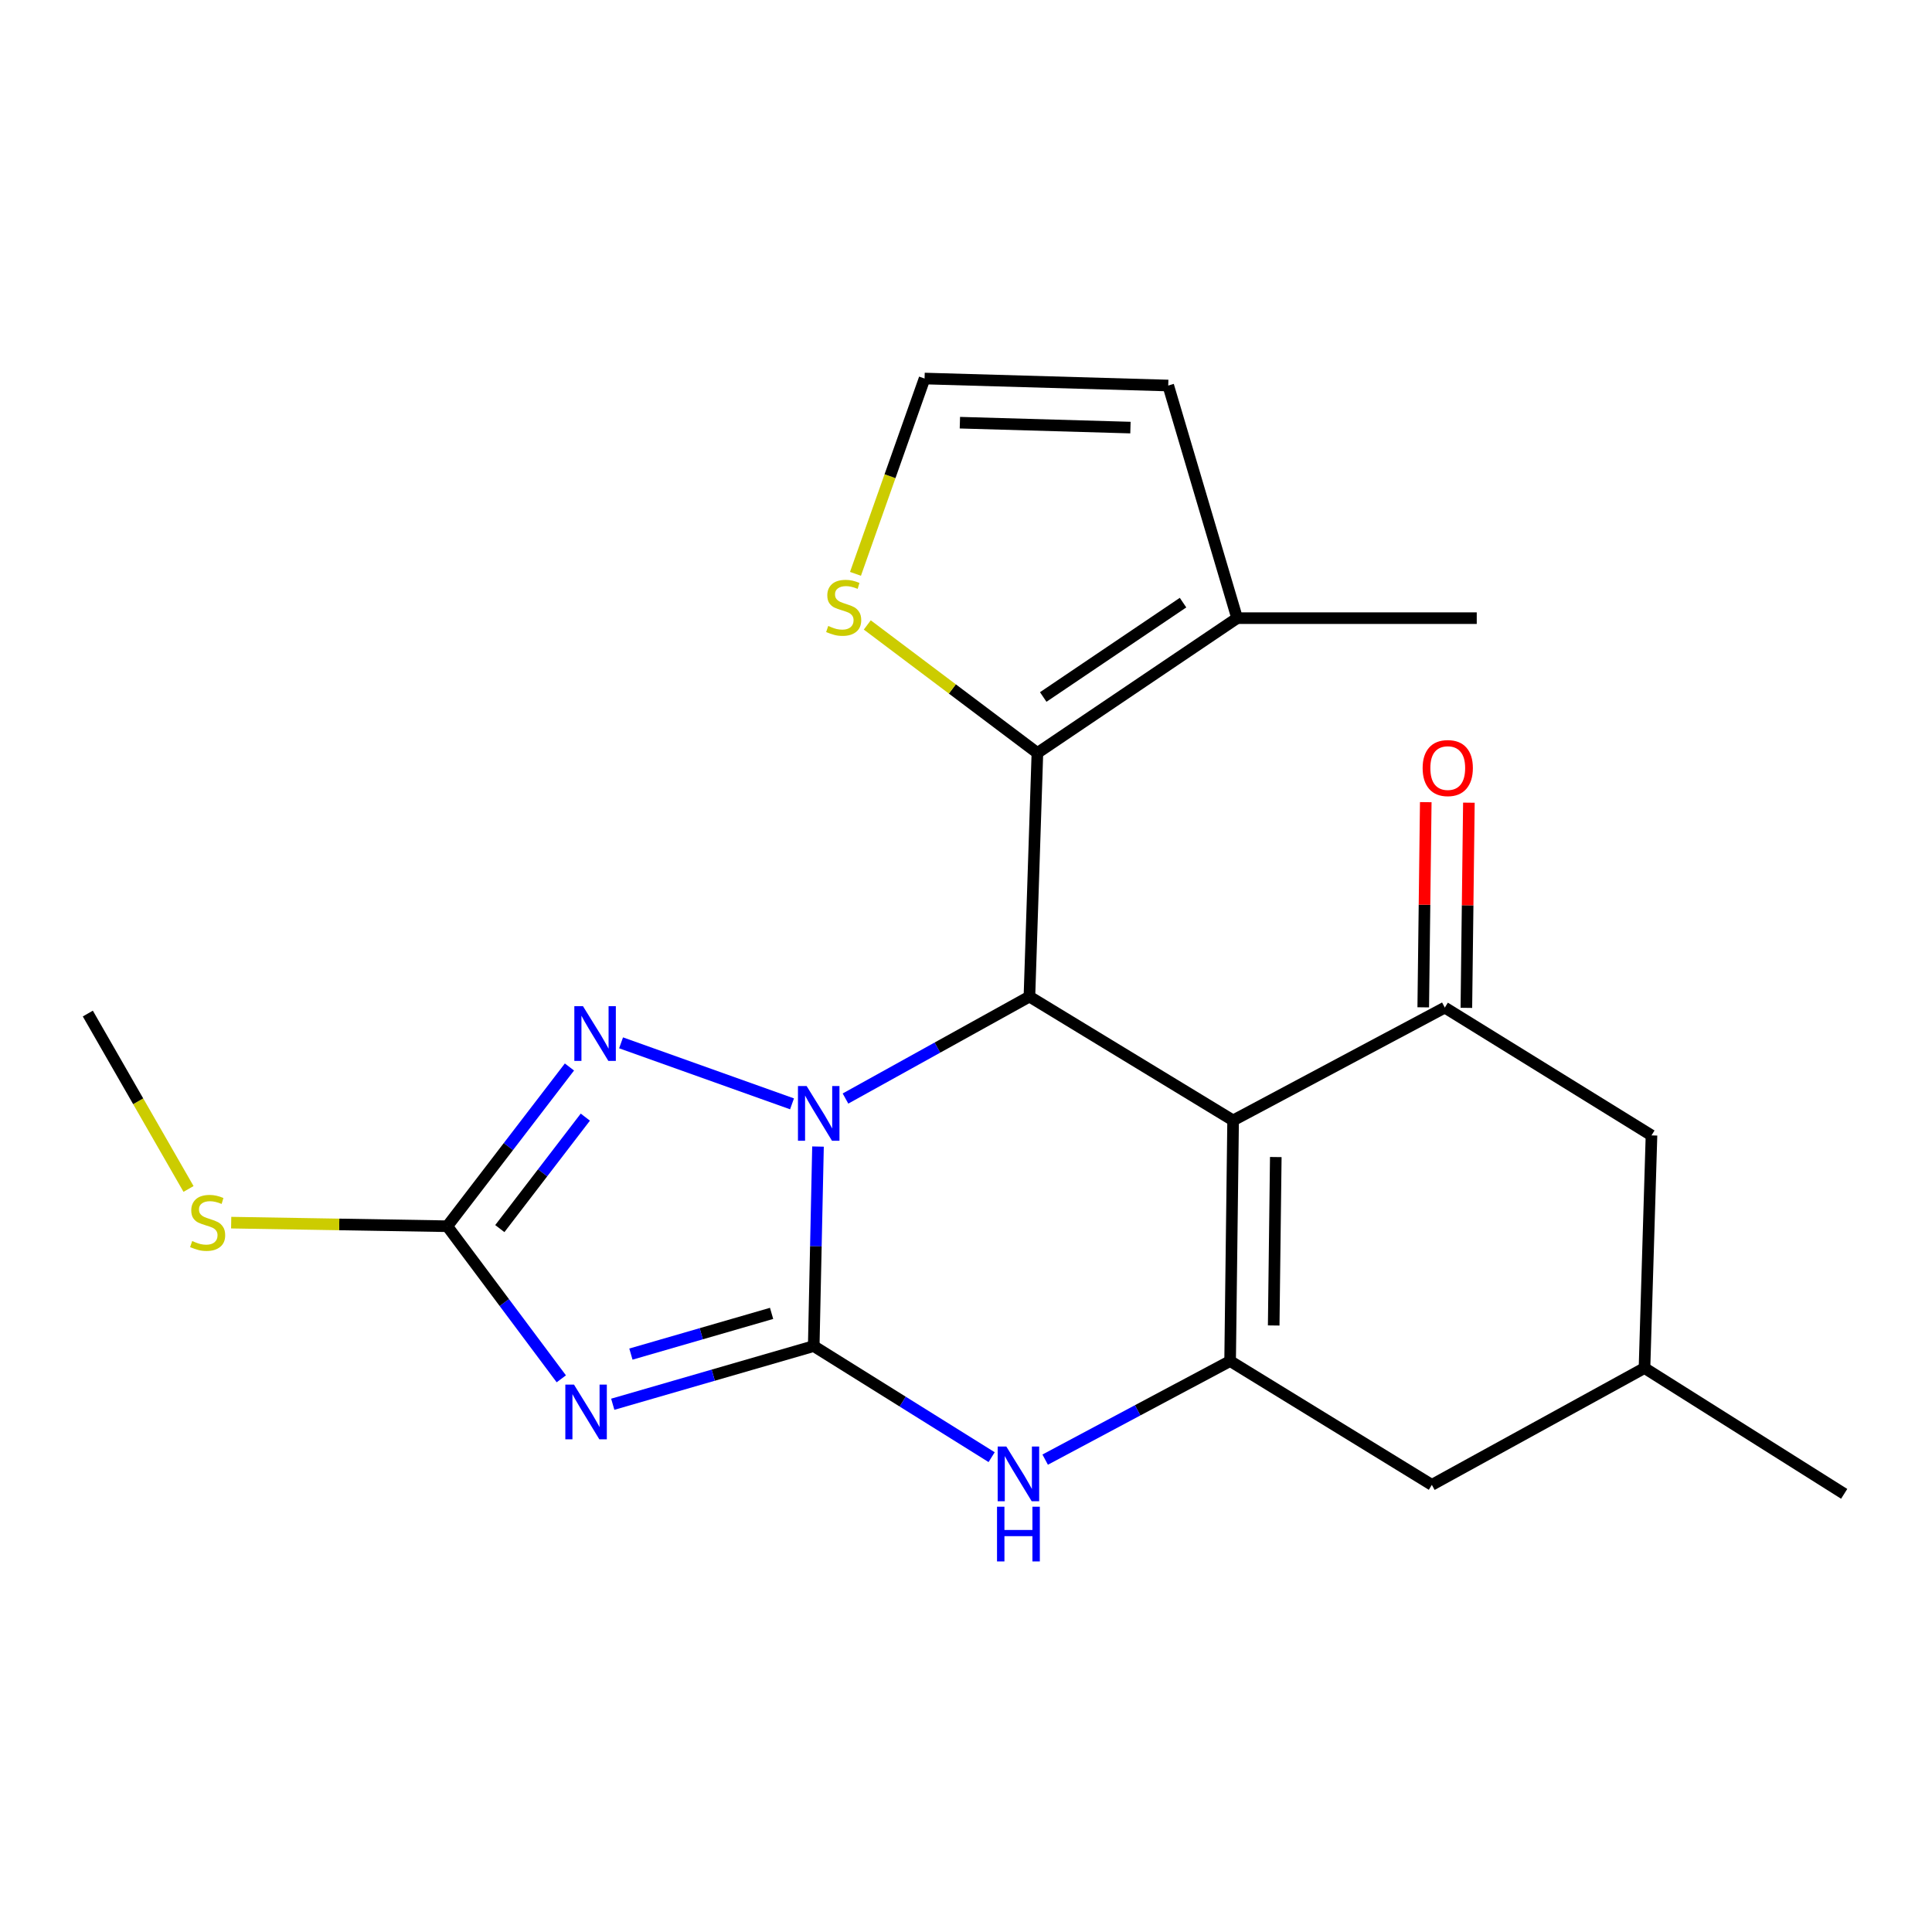 <?xml version='1.0' encoding='iso-8859-1'?>
<svg version='1.1' baseProfile='full'
              xmlns='http://www.w3.org/2000/svg'
                      xmlns:rdkit='http://www.rdkit.org/xml'
                      xmlns:xlink='http://www.w3.org/1999/xlink'
                  xml:space='preserve'
width='1000px' height='1000px' viewBox='0 0 1000 1000'>
<!-- END OF HEADER -->
<rect style='opacity:1.0;fill:#FFFFFF;stroke:none' width='1000' height='1000' x='0' y='0'> </rect>
<path class='bond-0' d='M 423.397,593.454 L 422.291,645.092' style='fill:none;fill-rule:evenodd;stroke:#0000FF;stroke-width:6px;stroke-linecap:butt;stroke-linejoin:miter;stroke-opacity:1' />
<path class='bond-0' d='M 422.291,645.092 L 421.185,696.73' style='fill:none;fill-rule:evenodd;stroke:#000000;stroke-width:6px;stroke-linecap:butt;stroke-linejoin:miter;stroke-opacity:1' />
<path class='bond-2' d='M 437.622,568.601 L 485.225,542.218' style='fill:none;fill-rule:evenodd;stroke:#0000FF;stroke-width:6px;stroke-linecap:butt;stroke-linejoin:miter;stroke-opacity:1' />
<path class='bond-2' d='M 485.225,542.218 L 532.828,515.834' style='fill:none;fill-rule:evenodd;stroke:#000000;stroke-width:6px;stroke-linecap:butt;stroke-linejoin:miter;stroke-opacity:1' />
<path class='bond-5' d='M 409.952,571.352 L 321.463,539.77' style='fill:none;fill-rule:evenodd;stroke:#0000FF;stroke-width:6px;stroke-linecap:butt;stroke-linejoin:miter;stroke-opacity:1' />
<path class='bond-3' d='M 421.185,696.73 L 369.173,711.785' style='fill:none;fill-rule:evenodd;stroke:#000000;stroke-width:6px;stroke-linecap:butt;stroke-linejoin:miter;stroke-opacity:1' />
<path class='bond-3' d='M 369.173,711.785 L 317.161,726.839' style='fill:none;fill-rule:evenodd;stroke:#0000FF;stroke-width:6px;stroke-linecap:butt;stroke-linejoin:miter;stroke-opacity:1' />
<path class='bond-3' d='M 399.375,679.803 L 362.966,690.341' style='fill:none;fill-rule:evenodd;stroke:#000000;stroke-width:6px;stroke-linecap:butt;stroke-linejoin:miter;stroke-opacity:1' />
<path class='bond-3' d='M 362.966,690.341 L 326.558,700.879' style='fill:none;fill-rule:evenodd;stroke:#0000FF;stroke-width:6px;stroke-linecap:butt;stroke-linejoin:miter;stroke-opacity:1' />
<path class='bond-6' d='M 421.185,696.73 L 467.229,725.478' style='fill:none;fill-rule:evenodd;stroke:#000000;stroke-width:6px;stroke-linecap:butt;stroke-linejoin:miter;stroke-opacity:1' />
<path class='bond-6' d='M 467.229,725.478 L 513.273,754.227' style='fill:none;fill-rule:evenodd;stroke:#0000FF;stroke-width:6px;stroke-linecap:butt;stroke-linejoin:miter;stroke-opacity:1' />
<path class='bond-1' d='M 638.257,579.928 L 532.828,515.834' style='fill:none;fill-rule:evenodd;stroke:#000000;stroke-width:6px;stroke-linecap:butt;stroke-linejoin:miter;stroke-opacity:1' />
<path class='bond-4' d='M 638.257,579.928 L 636.707,704.469' style='fill:none;fill-rule:evenodd;stroke:#000000;stroke-width:6px;stroke-linecap:butt;stroke-linejoin:miter;stroke-opacity:1' />
<path class='bond-4' d='M 660.347,598.887 L 659.262,686.066' style='fill:none;fill-rule:evenodd;stroke:#000000;stroke-width:6px;stroke-linecap:butt;stroke-linejoin:miter;stroke-opacity:1' />
<path class='bond-9' d='M 638.257,579.928 L 747.829,521.527' style='fill:none;fill-rule:evenodd;stroke:#000000;stroke-width:6px;stroke-linecap:butt;stroke-linejoin:miter;stroke-opacity:1' />
<path class='bond-8' d='M 532.828,515.834 L 536.958,389.731' style='fill:none;fill-rule:evenodd;stroke:#000000;stroke-width:6px;stroke-linecap:butt;stroke-linejoin:miter;stroke-opacity:1' />
<path class='bond-22' d='M 290.53,713.675 L 261.02,674.185' style='fill:none;fill-rule:evenodd;stroke:#0000FF;stroke-width:6px;stroke-linecap:butt;stroke-linejoin:miter;stroke-opacity:1' />
<path class='bond-22' d='M 261.02,674.185 L 231.509,634.695' style='fill:none;fill-rule:evenodd;stroke:#000000;stroke-width:6px;stroke-linecap:butt;stroke-linejoin:miter;stroke-opacity:1' />
<path class='bond-12' d='M 636.707,704.469 L 741.12,768.562' style='fill:none;fill-rule:evenodd;stroke:#000000;stroke-width:6px;stroke-linecap:butt;stroke-linejoin:miter;stroke-opacity:1' />
<path class='bond-23' d='M 636.707,704.469 L 588.843,729.985' style='fill:none;fill-rule:evenodd;stroke:#000000;stroke-width:6px;stroke-linecap:butt;stroke-linejoin:miter;stroke-opacity:1' />
<path class='bond-23' d='M 588.843,729.985 L 540.98,755.502' style='fill:none;fill-rule:evenodd;stroke:#0000FF;stroke-width:6px;stroke-linecap:butt;stroke-linejoin:miter;stroke-opacity:1' />
<path class='bond-7' d='M 294.743,552.273 L 263.126,593.484' style='fill:none;fill-rule:evenodd;stroke:#0000FF;stroke-width:6px;stroke-linecap:butt;stroke-linejoin:miter;stroke-opacity:1' />
<path class='bond-7' d='M 263.126,593.484 L 231.509,634.695' style='fill:none;fill-rule:evenodd;stroke:#000000;stroke-width:6px;stroke-linecap:butt;stroke-linejoin:miter;stroke-opacity:1' />
<path class='bond-7' d='M 302.97,578.225 L 280.838,607.072' style='fill:none;fill-rule:evenodd;stroke:#0000FF;stroke-width:6px;stroke-linecap:butt;stroke-linejoin:miter;stroke-opacity:1' />
<path class='bond-7' d='M 280.838,607.072 L 258.706,635.92' style='fill:none;fill-rule:evenodd;stroke:#000000;stroke-width:6px;stroke-linecap:butt;stroke-linejoin:miter;stroke-opacity:1' />
<path class='bond-17' d='M 231.509,634.695 L 175.584,633.767' style='fill:none;fill-rule:evenodd;stroke:#000000;stroke-width:6px;stroke-linecap:butt;stroke-linejoin:miter;stroke-opacity:1' />
<path class='bond-17' d='M 175.584,633.767 L 119.658,632.839' style='fill:none;fill-rule:evenodd;stroke:#CCCC00;stroke-width:6px;stroke-linecap:butt;stroke-linejoin:miter;stroke-opacity:1' />
<path class='bond-10' d='M 536.958,389.731 L 640.329,319.957' style='fill:none;fill-rule:evenodd;stroke:#000000;stroke-width:6px;stroke-linecap:butt;stroke-linejoin:miter;stroke-opacity:1' />
<path class='bond-10' d='M 539.974,360.762 L 612.334,311.92' style='fill:none;fill-rule:evenodd;stroke:#000000;stroke-width:6px;stroke-linecap:butt;stroke-linejoin:miter;stroke-opacity:1' />
<path class='bond-11' d='M 536.958,389.731 L 492.931,356.601' style='fill:none;fill-rule:evenodd;stroke:#000000;stroke-width:6px;stroke-linecap:butt;stroke-linejoin:miter;stroke-opacity:1' />
<path class='bond-11' d='M 492.931,356.601 L 448.905,323.471' style='fill:none;fill-rule:evenodd;stroke:#CCCC00;stroke-width:6px;stroke-linecap:butt;stroke-linejoin:miter;stroke-opacity:1' />
<path class='bond-14' d='M 747.829,521.527 L 854.809,587.679' style='fill:none;fill-rule:evenodd;stroke:#000000;stroke-width:6px;stroke-linecap:butt;stroke-linejoin:miter;stroke-opacity:1' />
<path class='bond-15' d='M 758.99,521.664 L 759.643,468.567' style='fill:none;fill-rule:evenodd;stroke:#000000;stroke-width:6px;stroke-linecap:butt;stroke-linejoin:miter;stroke-opacity:1' />
<path class='bond-15' d='M 759.643,468.567 L 760.296,415.469' style='fill:none;fill-rule:evenodd;stroke:#FF0000;stroke-width:6px;stroke-linecap:butt;stroke-linejoin:miter;stroke-opacity:1' />
<path class='bond-15' d='M 736.668,521.39 L 737.321,468.292' style='fill:none;fill-rule:evenodd;stroke:#000000;stroke-width:6px;stroke-linecap:butt;stroke-linejoin:miter;stroke-opacity:1' />
<path class='bond-15' d='M 737.321,468.292 L 737.974,415.194' style='fill:none;fill-rule:evenodd;stroke:#FF0000;stroke-width:6px;stroke-linecap:butt;stroke-linejoin:miter;stroke-opacity:1' />
<path class='bond-16' d='M 640.329,319.957 L 604.673,199.546' style='fill:none;fill-rule:evenodd;stroke:#000000;stroke-width:6px;stroke-linecap:butt;stroke-linejoin:miter;stroke-opacity:1' />
<path class='bond-19' d='M 640.329,319.957 L 764.361,319.957' style='fill:none;fill-rule:evenodd;stroke:#000000;stroke-width:6px;stroke-linecap:butt;stroke-linejoin:miter;stroke-opacity:1' />
<path class='bond-13' d='M 442.793,297.019 L 460.675,246.472' style='fill:none;fill-rule:evenodd;stroke:#CCCC00;stroke-width:6px;stroke-linecap:butt;stroke-linejoin:miter;stroke-opacity:1' />
<path class='bond-13' d='M 460.675,246.472 L 478.557,195.925' style='fill:none;fill-rule:evenodd;stroke:#000000;stroke-width:6px;stroke-linecap:butt;stroke-linejoin:miter;stroke-opacity:1' />
<path class='bond-25' d='M 741.12,768.562 L 851.187,708.09' style='fill:none;fill-rule:evenodd;stroke:#000000;stroke-width:6px;stroke-linecap:butt;stroke-linejoin:miter;stroke-opacity:1' />
<path class='bond-24' d='M 478.557,195.925 L 604.673,199.546' style='fill:none;fill-rule:evenodd;stroke:#000000;stroke-width:6px;stroke-linecap:butt;stroke-linejoin:miter;stroke-opacity:1' />
<path class='bond-24' d='M 496.834,218.783 L 585.115,221.318' style='fill:none;fill-rule:evenodd;stroke:#000000;stroke-width:6px;stroke-linecap:butt;stroke-linejoin:miter;stroke-opacity:1' />
<path class='bond-18' d='M 854.809,587.679 L 851.187,708.09' style='fill:none;fill-rule:evenodd;stroke:#000000;stroke-width:6px;stroke-linecap:butt;stroke-linejoin:miter;stroke-opacity:1' />
<path class='bond-20' d='M 97.582,615.402 L 71.518,570.009' style='fill:none;fill-rule:evenodd;stroke:#CCCC00;stroke-width:6px;stroke-linecap:butt;stroke-linejoin:miter;stroke-opacity:1' />
<path class='bond-20' d='M 71.518,570.009 L 45.455,524.615' style='fill:none;fill-rule:evenodd;stroke:#000000;stroke-width:6px;stroke-linecap:butt;stroke-linejoin:miter;stroke-opacity:1' />
<path class='bond-21' d='M 851.187,708.09 L 954.545,773.213' style='fill:none;fill-rule:evenodd;stroke:#000000;stroke-width:6px;stroke-linecap:butt;stroke-linejoin:miter;stroke-opacity:1' />
<path  class='atom-0' d='M 417.505 562.122
L 426.785 577.122
Q 427.705 578.602, 429.185 581.282
Q 430.665 583.962, 430.745 584.122
L 430.745 562.122
L 434.505 562.122
L 434.505 590.442
L 430.625 590.442
L 420.665 574.042
Q 419.505 572.122, 418.265 569.922
Q 417.065 567.722, 416.705 567.042
L 416.705 590.442
L 413.025 590.442
L 413.025 562.122
L 417.505 562.122
' fill='#0000FF'/>
<path  class='atom-4' d='M 297.094 716.675
L 306.374 731.675
Q 307.294 733.155, 308.774 735.835
Q 310.254 738.515, 310.334 738.675
L 310.334 716.675
L 314.094 716.675
L 314.094 744.995
L 310.214 744.995
L 300.254 728.595
Q 299.094 726.675, 297.854 724.475
Q 296.654 722.275, 296.294 721.595
L 296.294 744.995
L 292.614 744.995
L 292.614 716.675
L 297.094 716.675
' fill='#0000FF'/>
<path  class='atom-6' d='M 301.757 520.811
L 311.037 535.811
Q 311.957 537.291, 313.437 539.971
Q 314.917 542.651, 314.997 542.811
L 314.997 520.811
L 318.757 520.811
L 318.757 549.131
L 314.877 549.131
L 304.917 532.731
Q 303.757 530.811, 302.517 528.611
Q 301.317 526.411, 300.957 525.731
L 300.957 549.131
L 297.277 549.131
L 297.277 520.811
L 301.757 520.811
' fill='#0000FF'/>
<path  class='atom-7' d='M 520.876 748.722
L 530.156 763.722
Q 531.076 765.202, 532.556 767.882
Q 534.036 770.562, 534.116 770.722
L 534.116 748.722
L 537.876 748.722
L 537.876 777.042
L 533.996 777.042
L 524.036 760.642
Q 522.876 758.722, 521.636 756.522
Q 520.436 754.322, 520.076 753.642
L 520.076 777.042
L 516.396 777.042
L 516.396 748.722
L 520.876 748.722
' fill='#0000FF'/>
<path  class='atom-7' d='M 516.056 779.874
L 519.896 779.874
L 519.896 791.914
L 534.376 791.914
L 534.376 779.874
L 538.216 779.874
L 538.216 808.194
L 534.376 808.194
L 534.376 795.114
L 519.896 795.114
L 519.896 808.194
L 516.056 808.194
L 516.056 779.874
' fill='#0000FF'/>
<path  class='atom-12' d='M 428.688 323.997
Q 429.008 324.117, 430.328 324.677
Q 431.648 325.237, 433.088 325.597
Q 434.568 325.917, 436.008 325.917
Q 438.688 325.917, 440.248 324.637
Q 441.808 323.317, 441.808 321.037
Q 441.808 319.477, 441.008 318.517
Q 440.248 317.557, 439.048 317.037
Q 437.848 316.517, 435.848 315.917
Q 433.328 315.157, 431.808 314.437
Q 430.328 313.717, 429.248 312.197
Q 428.208 310.677, 428.208 308.117
Q 428.208 304.557, 430.608 302.357
Q 433.048 300.157, 437.848 300.157
Q 441.128 300.157, 444.848 301.717
L 443.928 304.797
Q 440.528 303.397, 437.968 303.397
Q 435.208 303.397, 433.688 304.557
Q 432.168 305.677, 432.208 307.637
Q 432.208 309.157, 432.968 310.077
Q 433.768 310.997, 434.888 311.517
Q 436.048 312.037, 437.968 312.637
Q 440.528 313.437, 442.048 314.237
Q 443.568 315.037, 444.648 316.677
Q 445.768 318.277, 445.768 321.037
Q 445.768 324.957, 443.128 327.077
Q 440.528 329.157, 436.168 329.157
Q 433.648 329.157, 431.728 328.597
Q 429.848 328.077, 427.608 327.157
L 428.688 323.997
' fill='#CCCC00'/>
<path  class='atom-16' d='M 736.354 397.55
Q 736.354 390.75, 739.714 386.95
Q 743.074 383.15, 749.354 383.15
Q 755.634 383.15, 758.994 386.95
Q 762.354 390.75, 762.354 397.55
Q 762.354 404.43, 758.954 408.35
Q 755.554 412.23, 749.354 412.23
Q 743.114 412.23, 739.714 408.35
Q 736.354 404.47, 736.354 397.55
M 749.354 409.03
Q 753.674 409.03, 755.994 406.15
Q 758.354 403.23, 758.354 397.55
Q 758.354 391.99, 755.994 389.19
Q 753.674 386.35, 749.354 386.35
Q 745.034 386.35, 742.674 389.15
Q 740.354 391.95, 740.354 397.55
Q 740.354 403.27, 742.674 406.15
Q 745.034 409.03, 749.354 409.03
' fill='#FF0000'/>
<path  class='atom-18' d='M 99.477 642.356
Q 99.797 642.476, 101.117 643.036
Q 102.437 643.596, 103.877 643.956
Q 105.357 644.276, 106.797 644.276
Q 109.477 644.276, 111.037 642.996
Q 112.597 641.676, 112.597 639.396
Q 112.597 637.836, 111.797 636.876
Q 111.037 635.916, 109.837 635.396
Q 108.637 634.876, 106.637 634.276
Q 104.117 633.516, 102.597 632.796
Q 101.117 632.076, 100.037 630.556
Q 98.997 629.036, 98.997 626.476
Q 98.997 622.916, 101.397 620.716
Q 103.837 618.516, 108.637 618.516
Q 111.917 618.516, 115.637 620.076
L 114.717 623.156
Q 111.317 621.756, 108.757 621.756
Q 105.997 621.756, 104.477 622.916
Q 102.957 624.036, 102.997 625.996
Q 102.997 627.516, 103.757 628.436
Q 104.557 629.356, 105.677 629.876
Q 106.837 630.396, 108.757 630.996
Q 111.317 631.796, 112.837 632.596
Q 114.357 633.396, 115.437 635.036
Q 116.557 636.636, 116.557 639.396
Q 116.557 643.316, 113.917 645.436
Q 111.317 647.516, 106.957 647.516
Q 104.437 647.516, 102.517 646.956
Q 100.637 646.436, 98.397 645.516
L 99.477 642.356
' fill='#CCCC00'/>
</svg>
